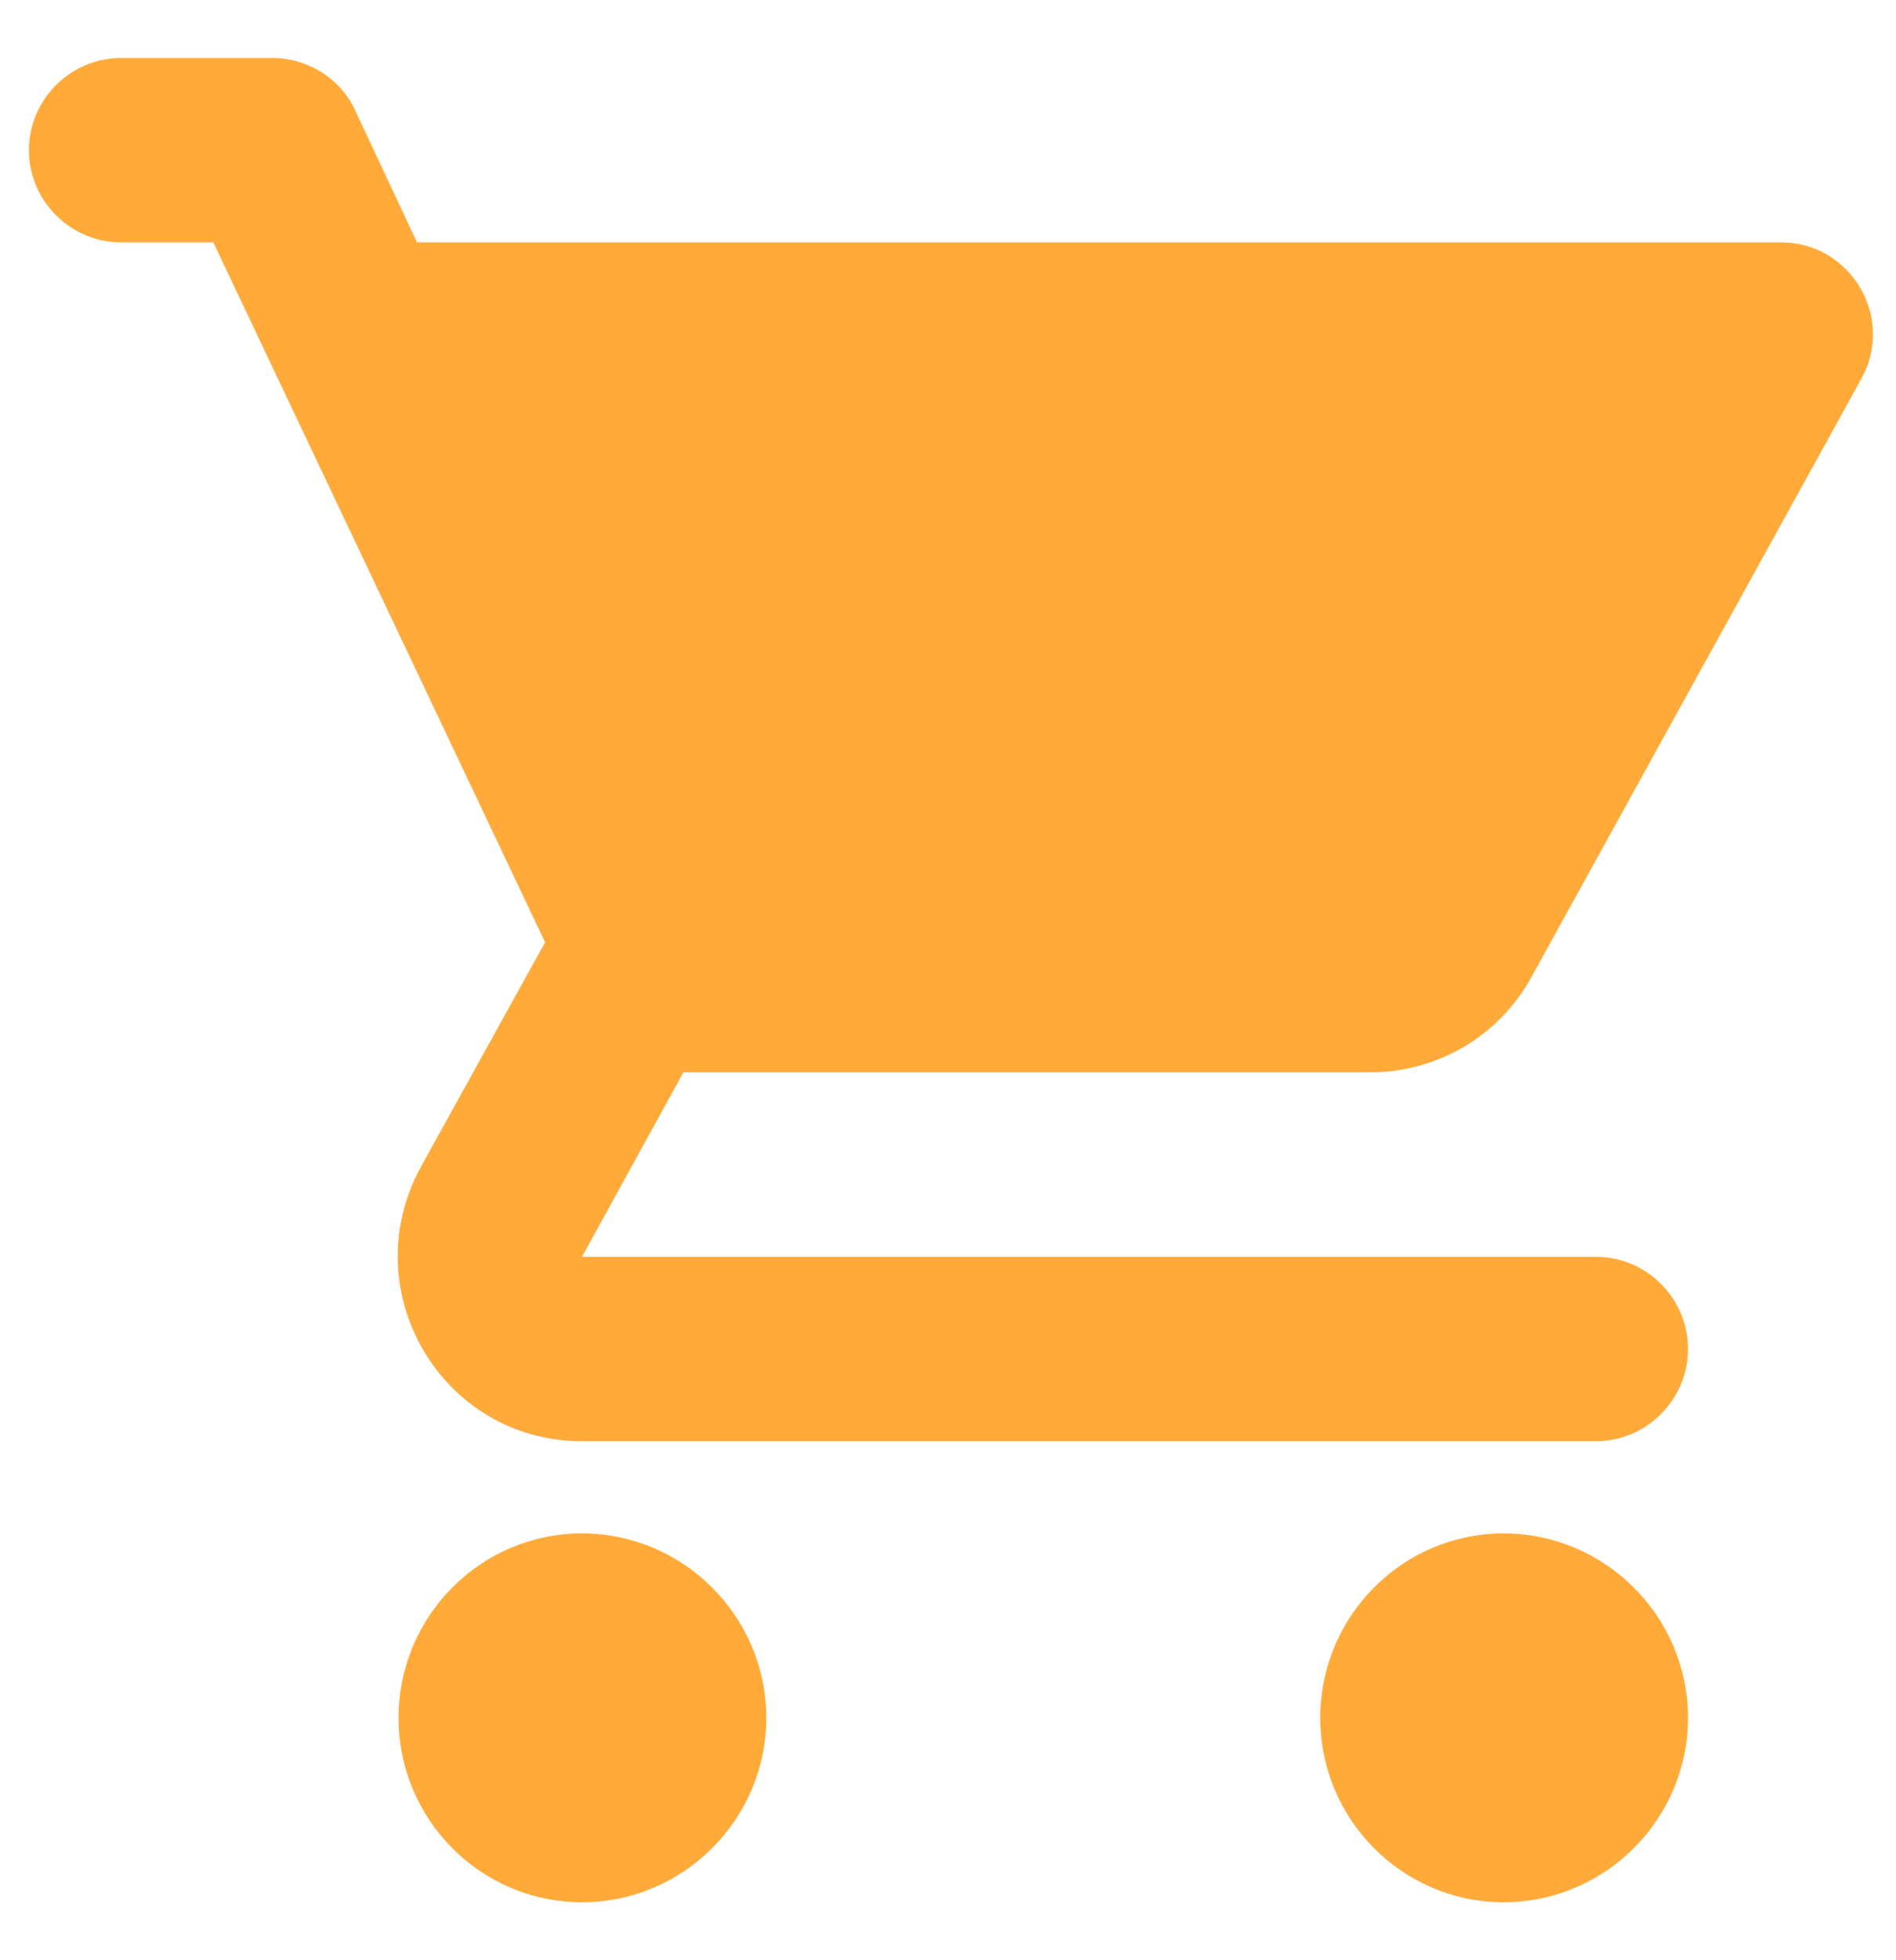 <svg width="30" height="31" viewBox="0 0 30 31" fill="none" xmlns="http://www.w3.org/2000/svg">
<path d="M9.209 24.25C7.604 24.25 6.306 25.562 6.306 27.167C6.306 28.771 7.604 30.083 9.209 30.083C10.813 30.083 12.125 28.771 12.125 27.167C12.125 25.562 10.813 24.25 9.209 24.25ZM0.458 2.375C0.458 3.177 1.115 3.833 1.917 3.833H3.375L8.625 14.902L6.656 18.46C5.592 20.415 6.992 22.792 9.209 22.792H25.25C26.052 22.792 26.709 22.135 26.709 21.333C26.709 20.531 26.052 19.875 25.25 19.875H9.209L10.813 16.958H21.677C22.771 16.958 23.733 16.36 24.229 15.456L29.45 5.992C29.99 5.029 29.29 3.833 28.181 3.833H6.598L5.621 1.748C5.388 1.237 4.863 0.917 4.309 0.917H1.917C1.115 0.917 0.458 1.573 0.458 2.375V2.375ZM23.792 24.25C22.188 24.25 20.89 25.562 20.89 27.167C20.89 28.771 22.188 30.083 23.792 30.083C25.396 30.083 26.709 28.771 26.709 27.167C26.709 25.562 25.396 24.25 23.792 24.25Z" fill="#FFAA39"/>
</svg>
